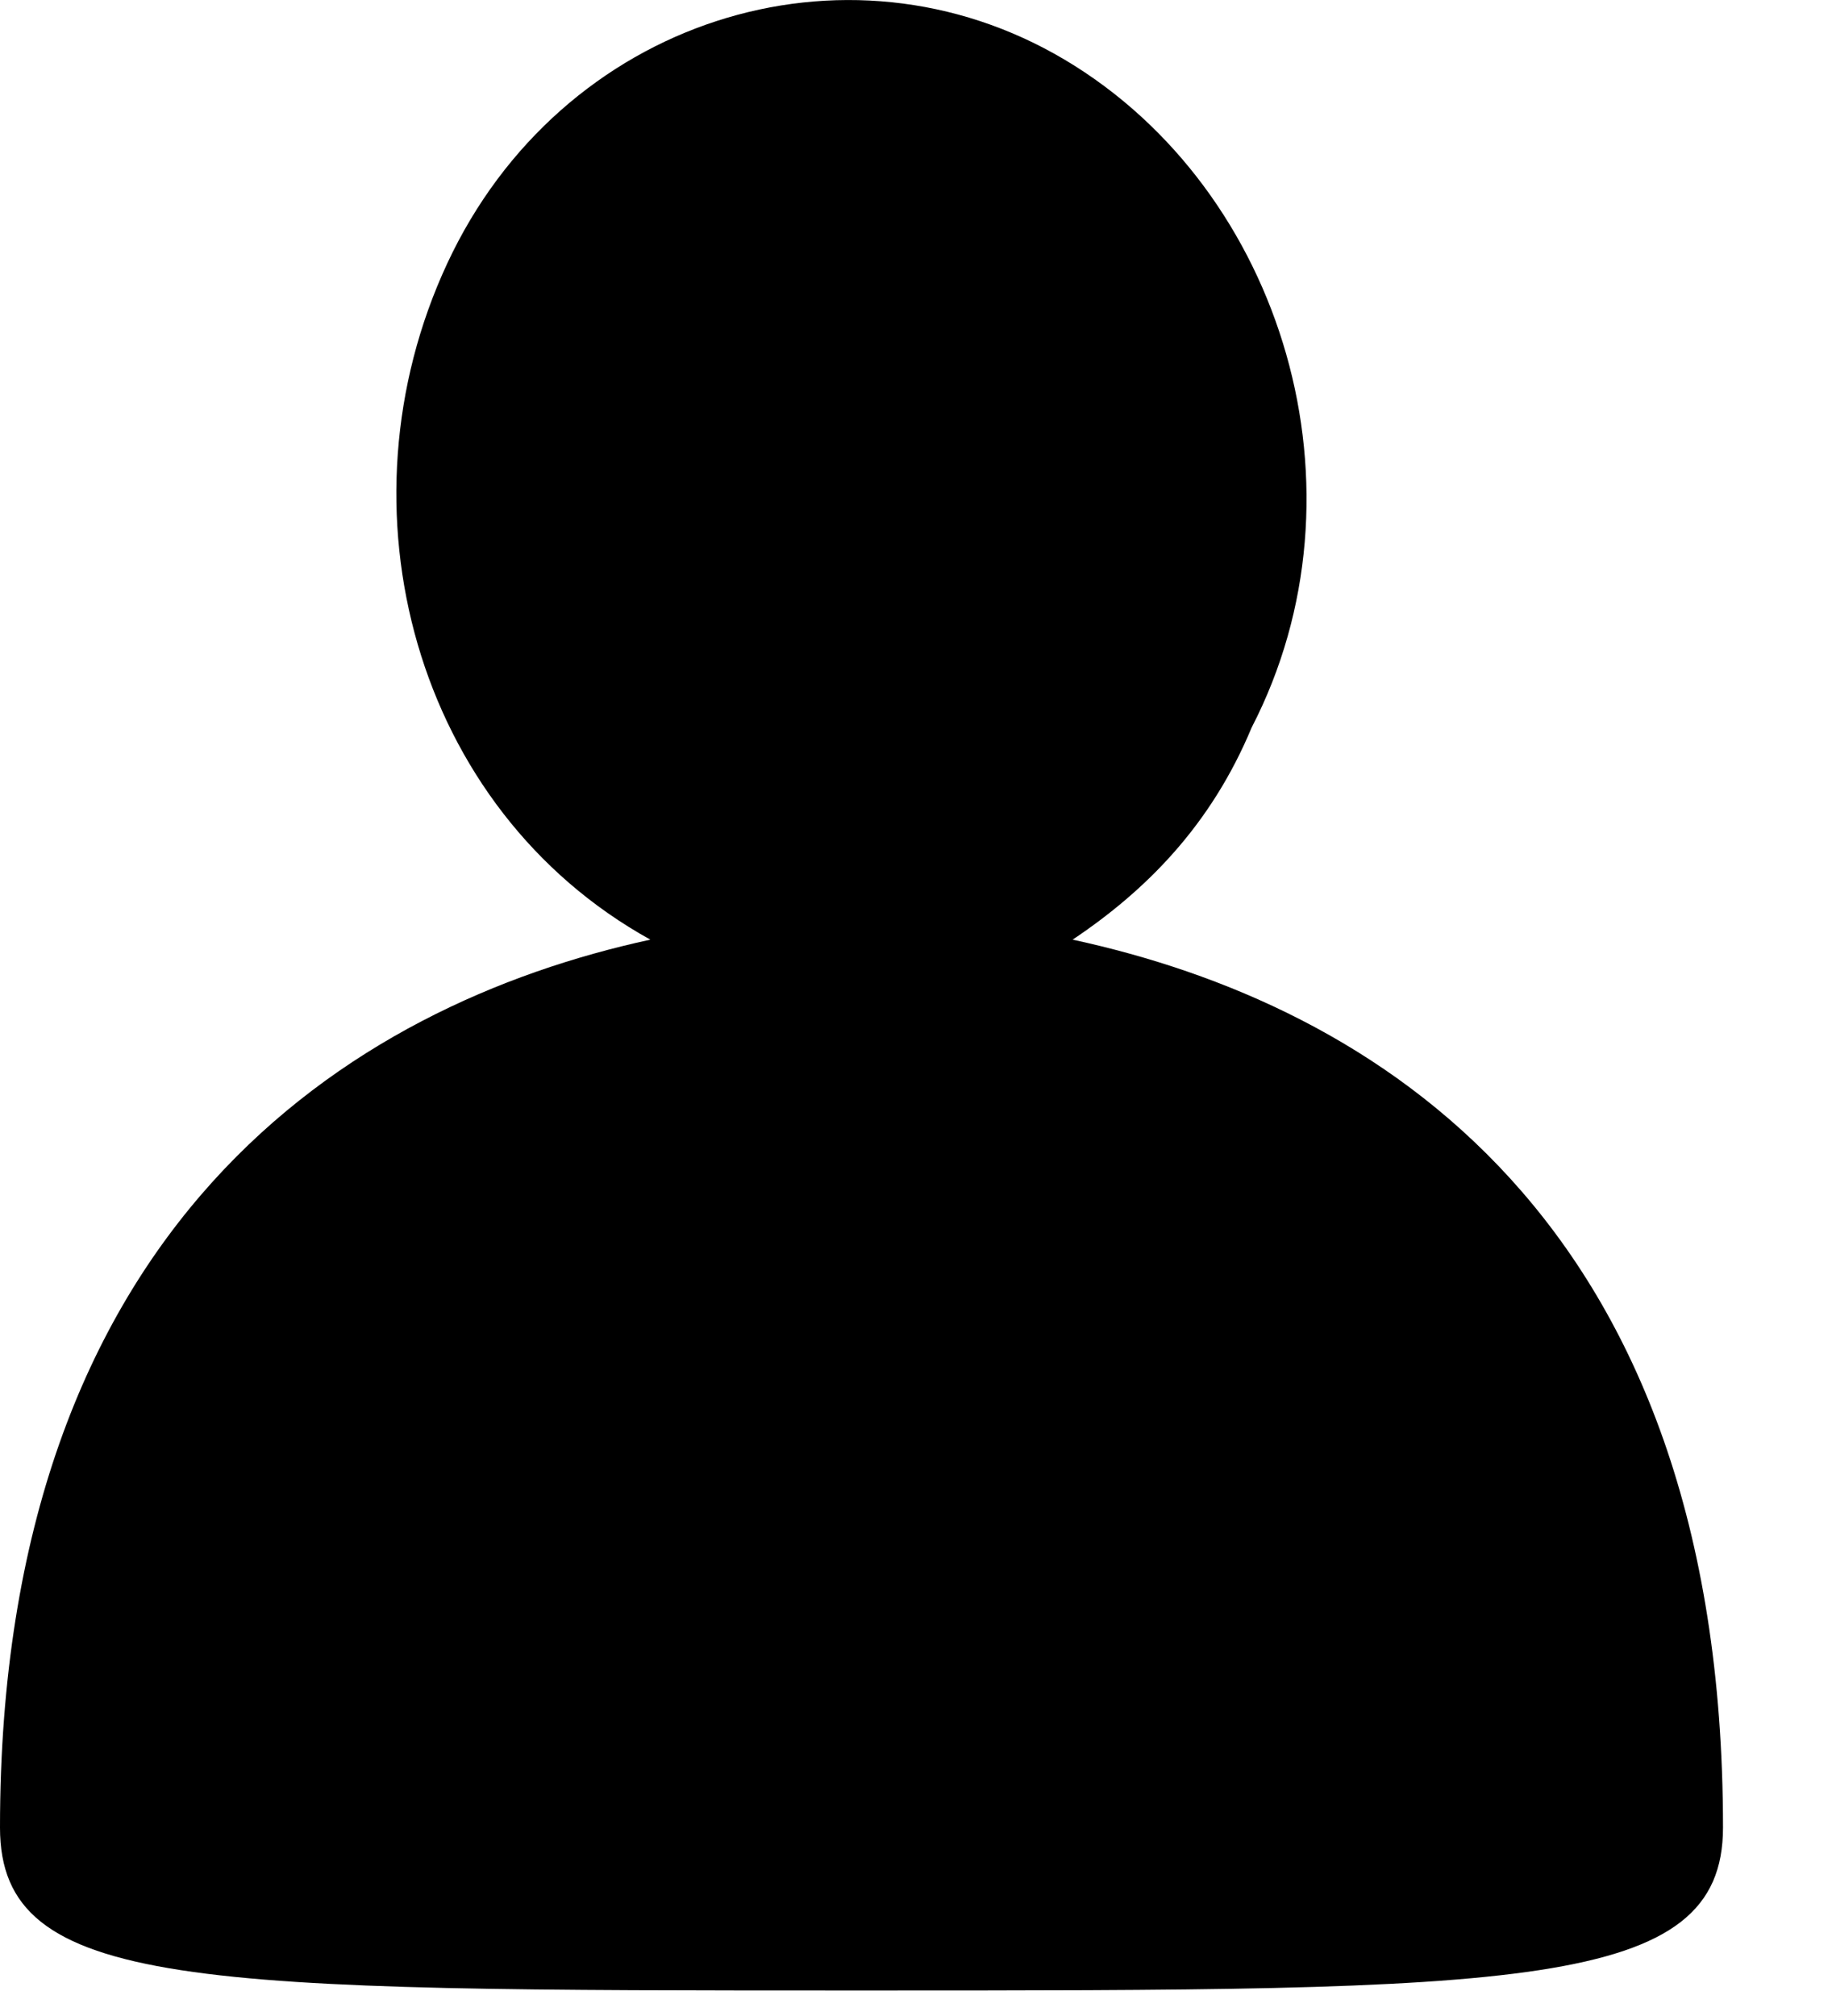 <?xml version="1.0" encoding="utf-8"?>
<svg xmlns="http://www.w3.org/2000/svg" fill="none" height="100%" overflow="visible" preserveAspectRatio="none" style="display: block;" viewBox="0 0 10 11" width="100%">
<path d="M5.855 5.127C7.496 5.482 9.405 6.638 9.405 9.972C9.405 10.861 8.296 10.861 4.703 10.861C1.065 10.861 0 10.861 0 9.972C0 6.682 1.908 5.483 3.55 5.127C2.263 4.415 1.82 2.771 2.441 1.438C3.062 0.104 4.615 -0.385 5.812 0.326C7.009 1.038 7.498 2.682 6.832 3.97C6.609 4.505 6.254 4.86 5.855 5.127Z" fill="black" id="Vector"/>
</svg>